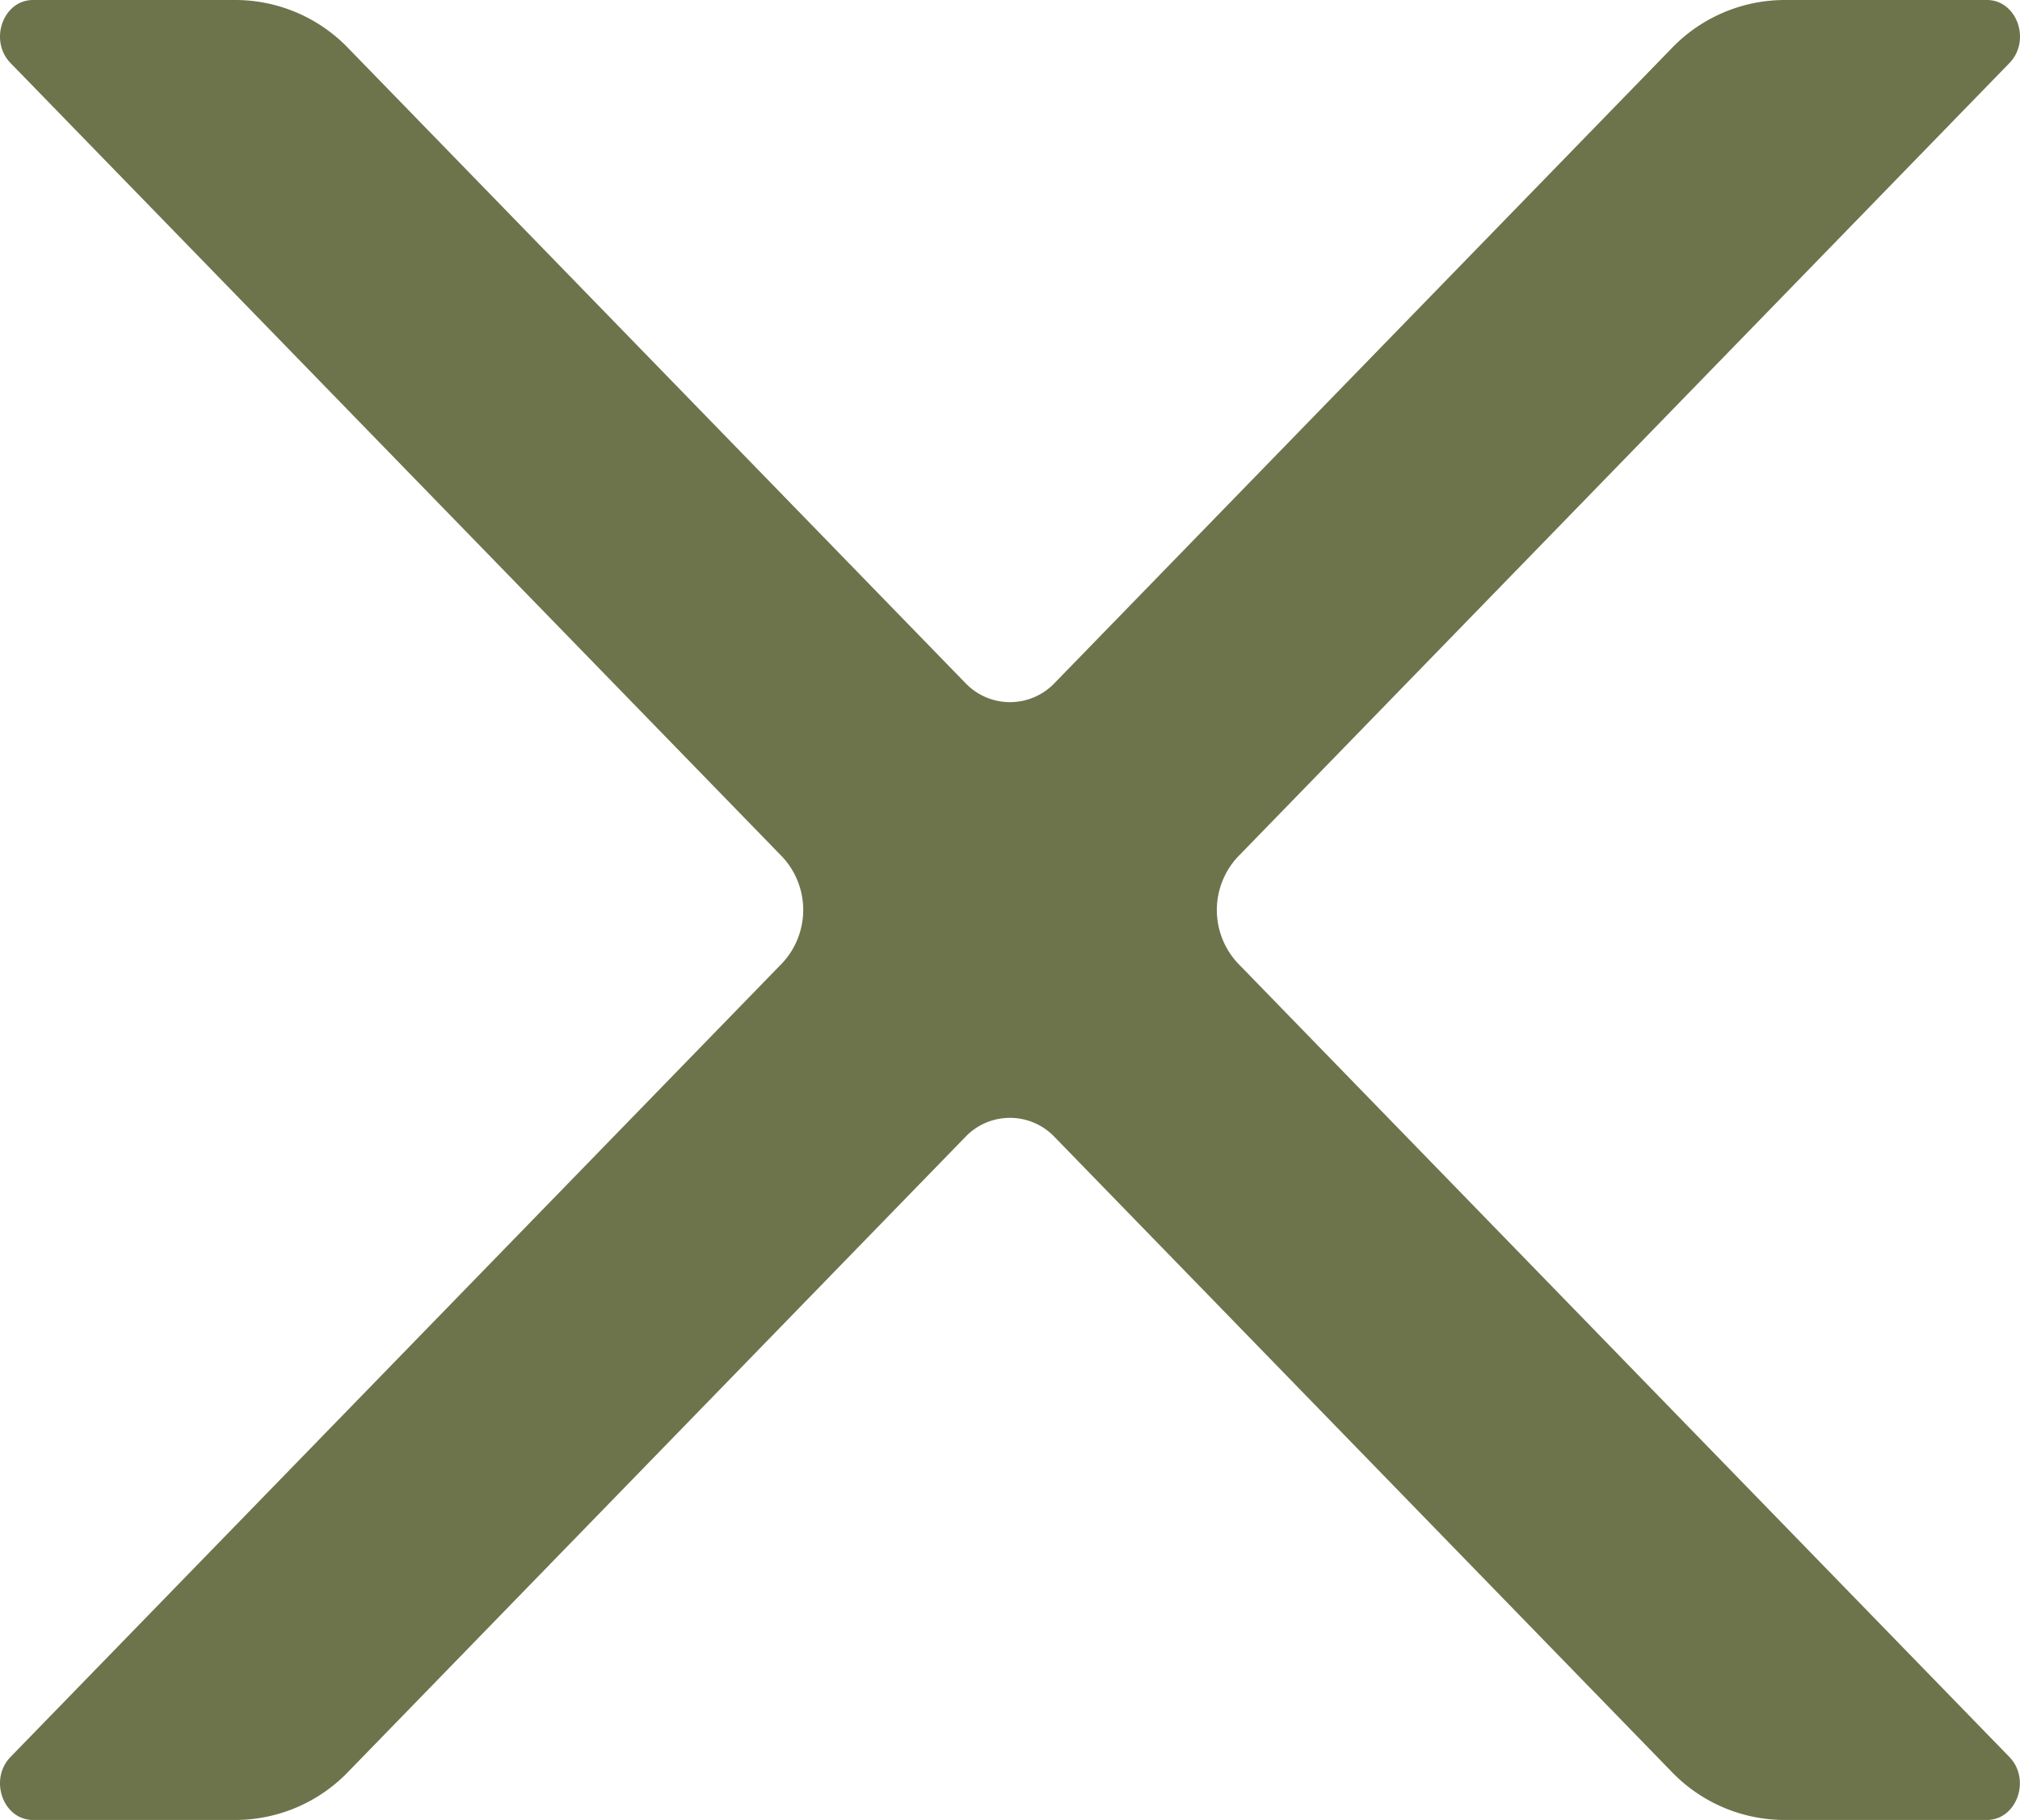 <?xml version="1.0" encoding="UTF-8"?>
<svg xmlns="http://www.w3.org/2000/svg" id="Grupo_16493" data-name="Grupo 16493" width="400" height="360.474" viewBox="0 0 400 360.474">
  <path id="Trazado_28313" data-name="Trazado 28313" d="M393.454,0H353.189A31.084,31.084,0,0,0,330.9,9.689L208.914,135.2a12.2,12.2,0,0,1-17.828,0L69.106,9.689A31.065,31.065,0,0,0,46.822,0H6.546C.618,0-2.247,8.018,2.089,12.486l152.805,157.2a15.445,15.445,0,0,1,0,21.086L2.089,347.988c-4.336,4.469-1.471,12.486,4.457,12.486H46.811a31.08,31.08,0,0,0,22.284-9.689l121.98-125.507a12.2,12.2,0,0,1,17.828,0l121.98,125.507a31.062,31.062,0,0,0,22.284,9.689h40.265c5.928,0,8.793-8.017,4.457-12.486l-152.772-157.2a15.445,15.445,0,0,1,0-21.086L397.911,12.486C402.247,8.018,399.382,0,393.454,0Z" fill="#6d744c"></path>
</svg>
